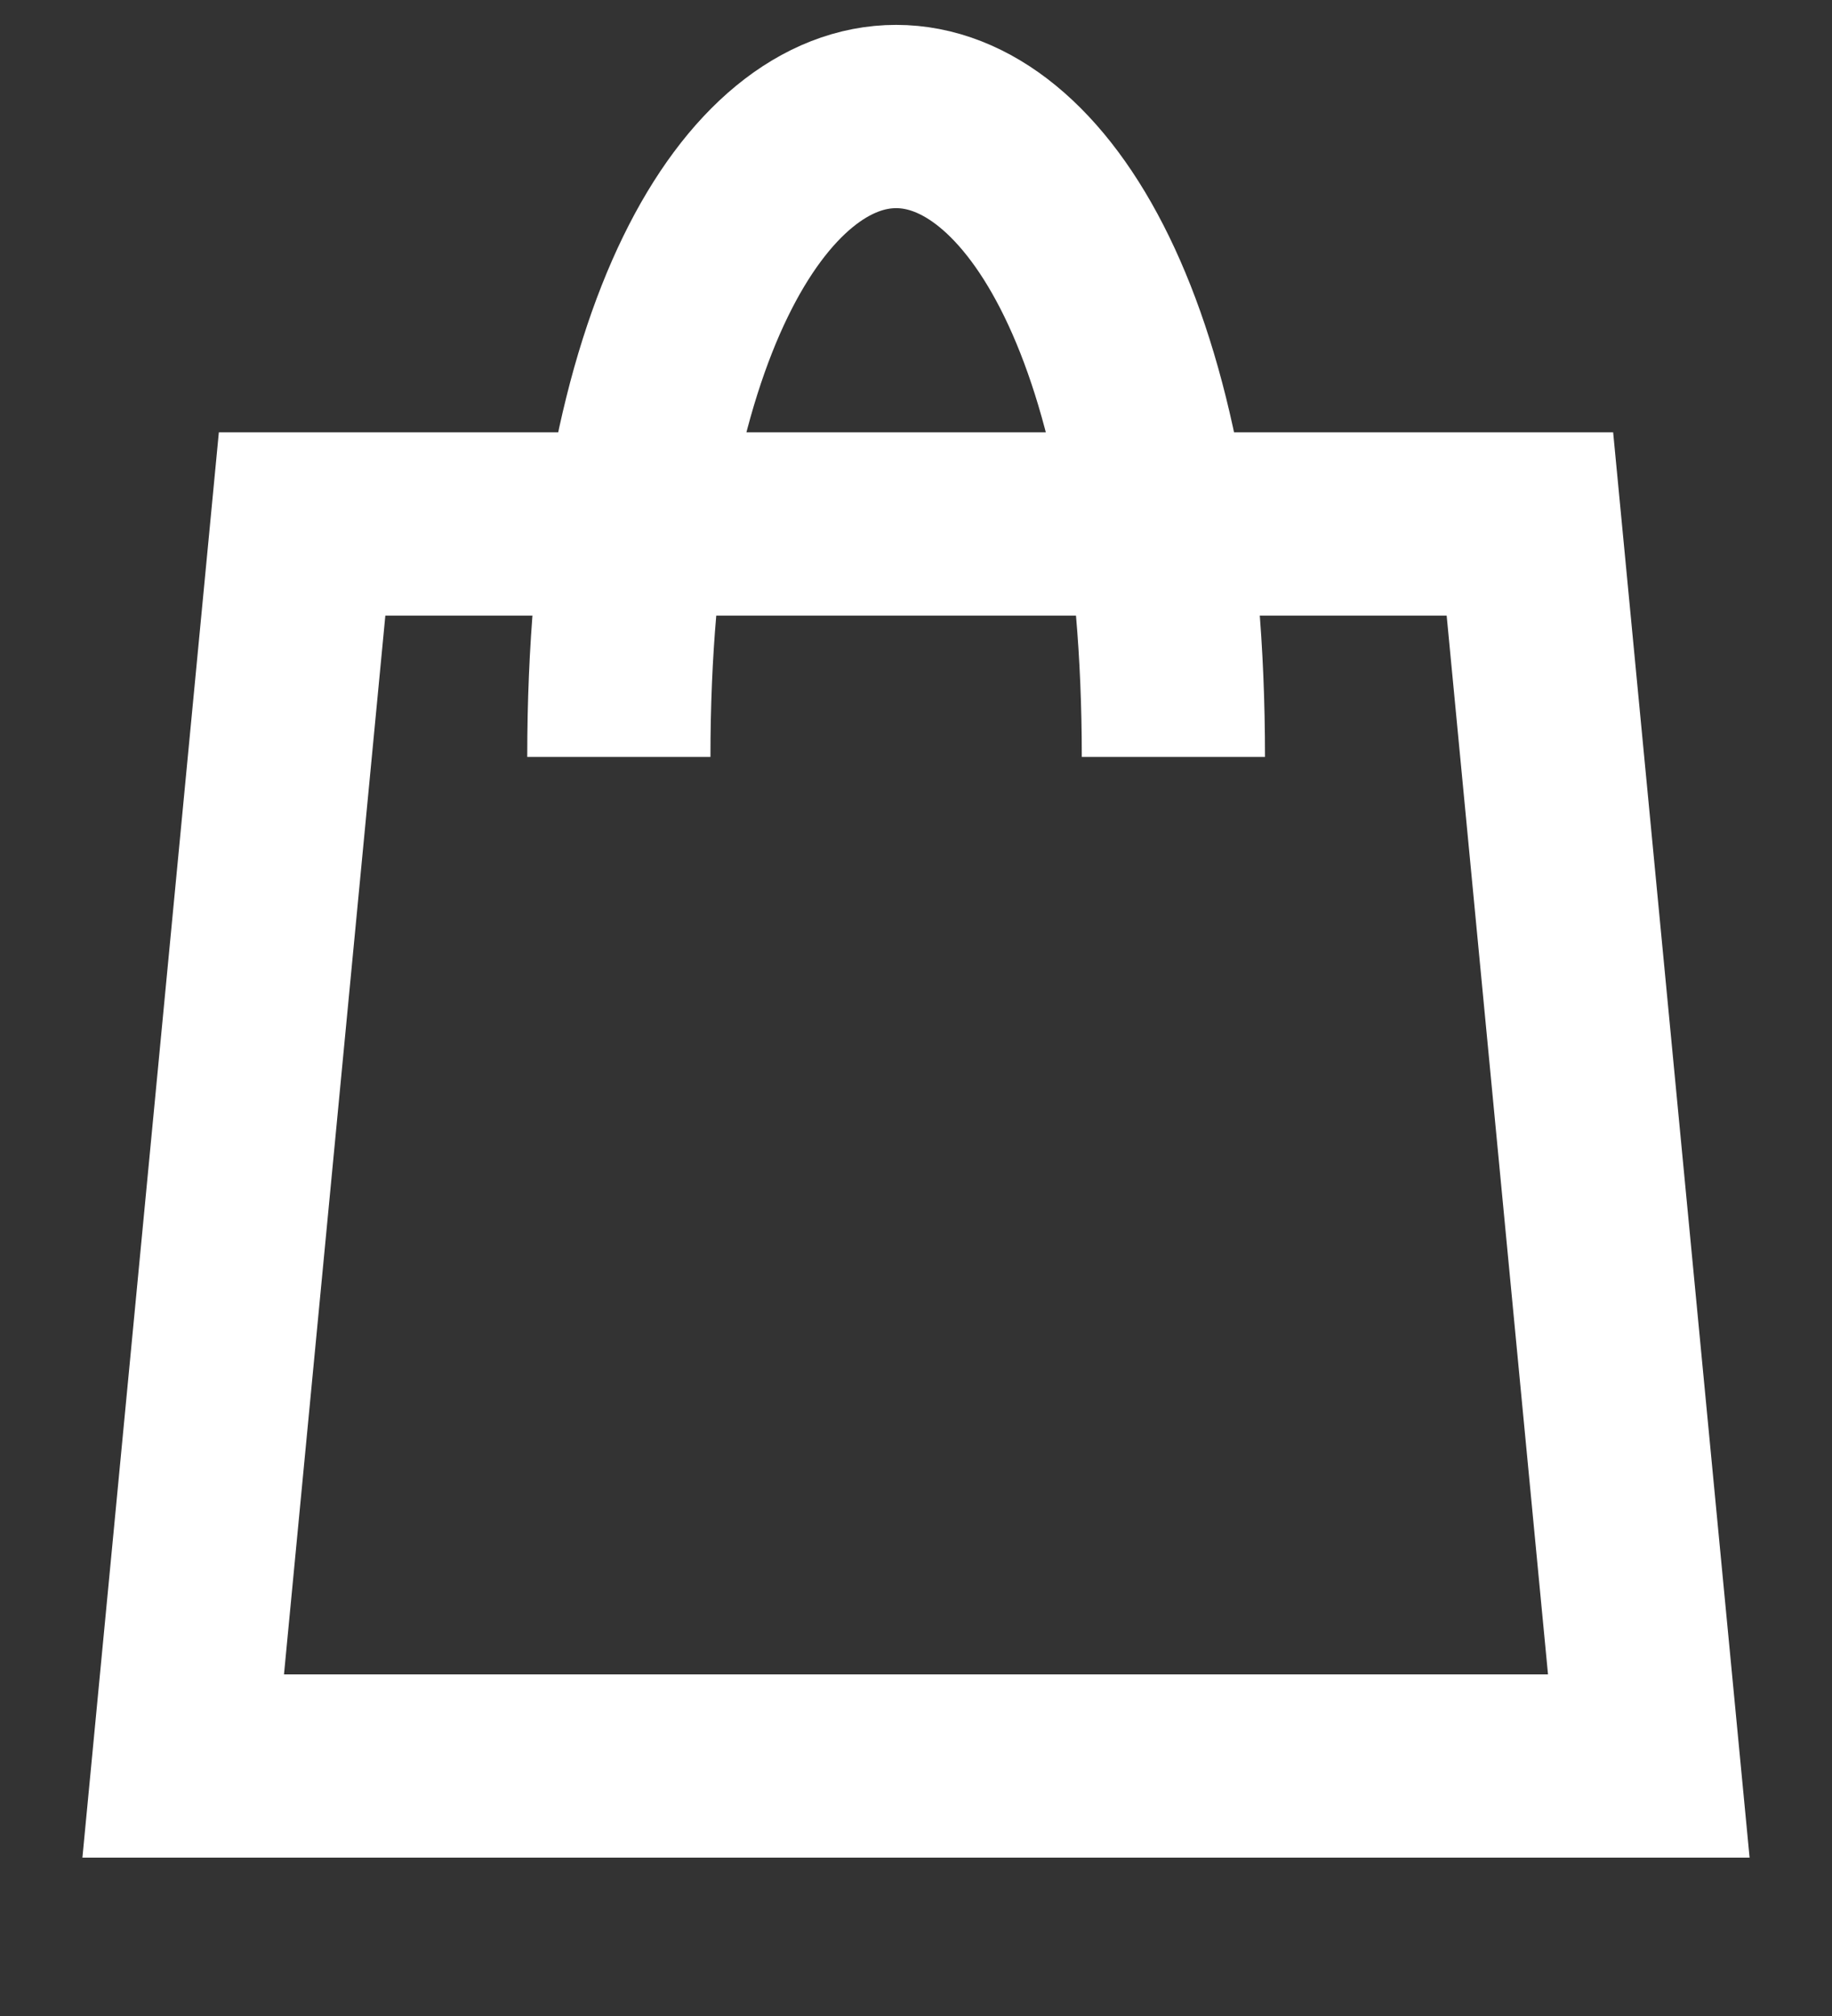 <svg width="10" height="11" viewBox="0 0 10 11" fill="none" xmlns="http://www.w3.org/2000/svg">
<rect x="0" y="0" width="10" height="11" fill="#333333" stroke="none"/>
<path d="M3.378 4.13C3.378 -0.529 6.405 -0.529 6.405 4.13M1.649 2.859H8.351L9 9.636H1L1.649 2.859Z" stroke="white"/>
</svg>
